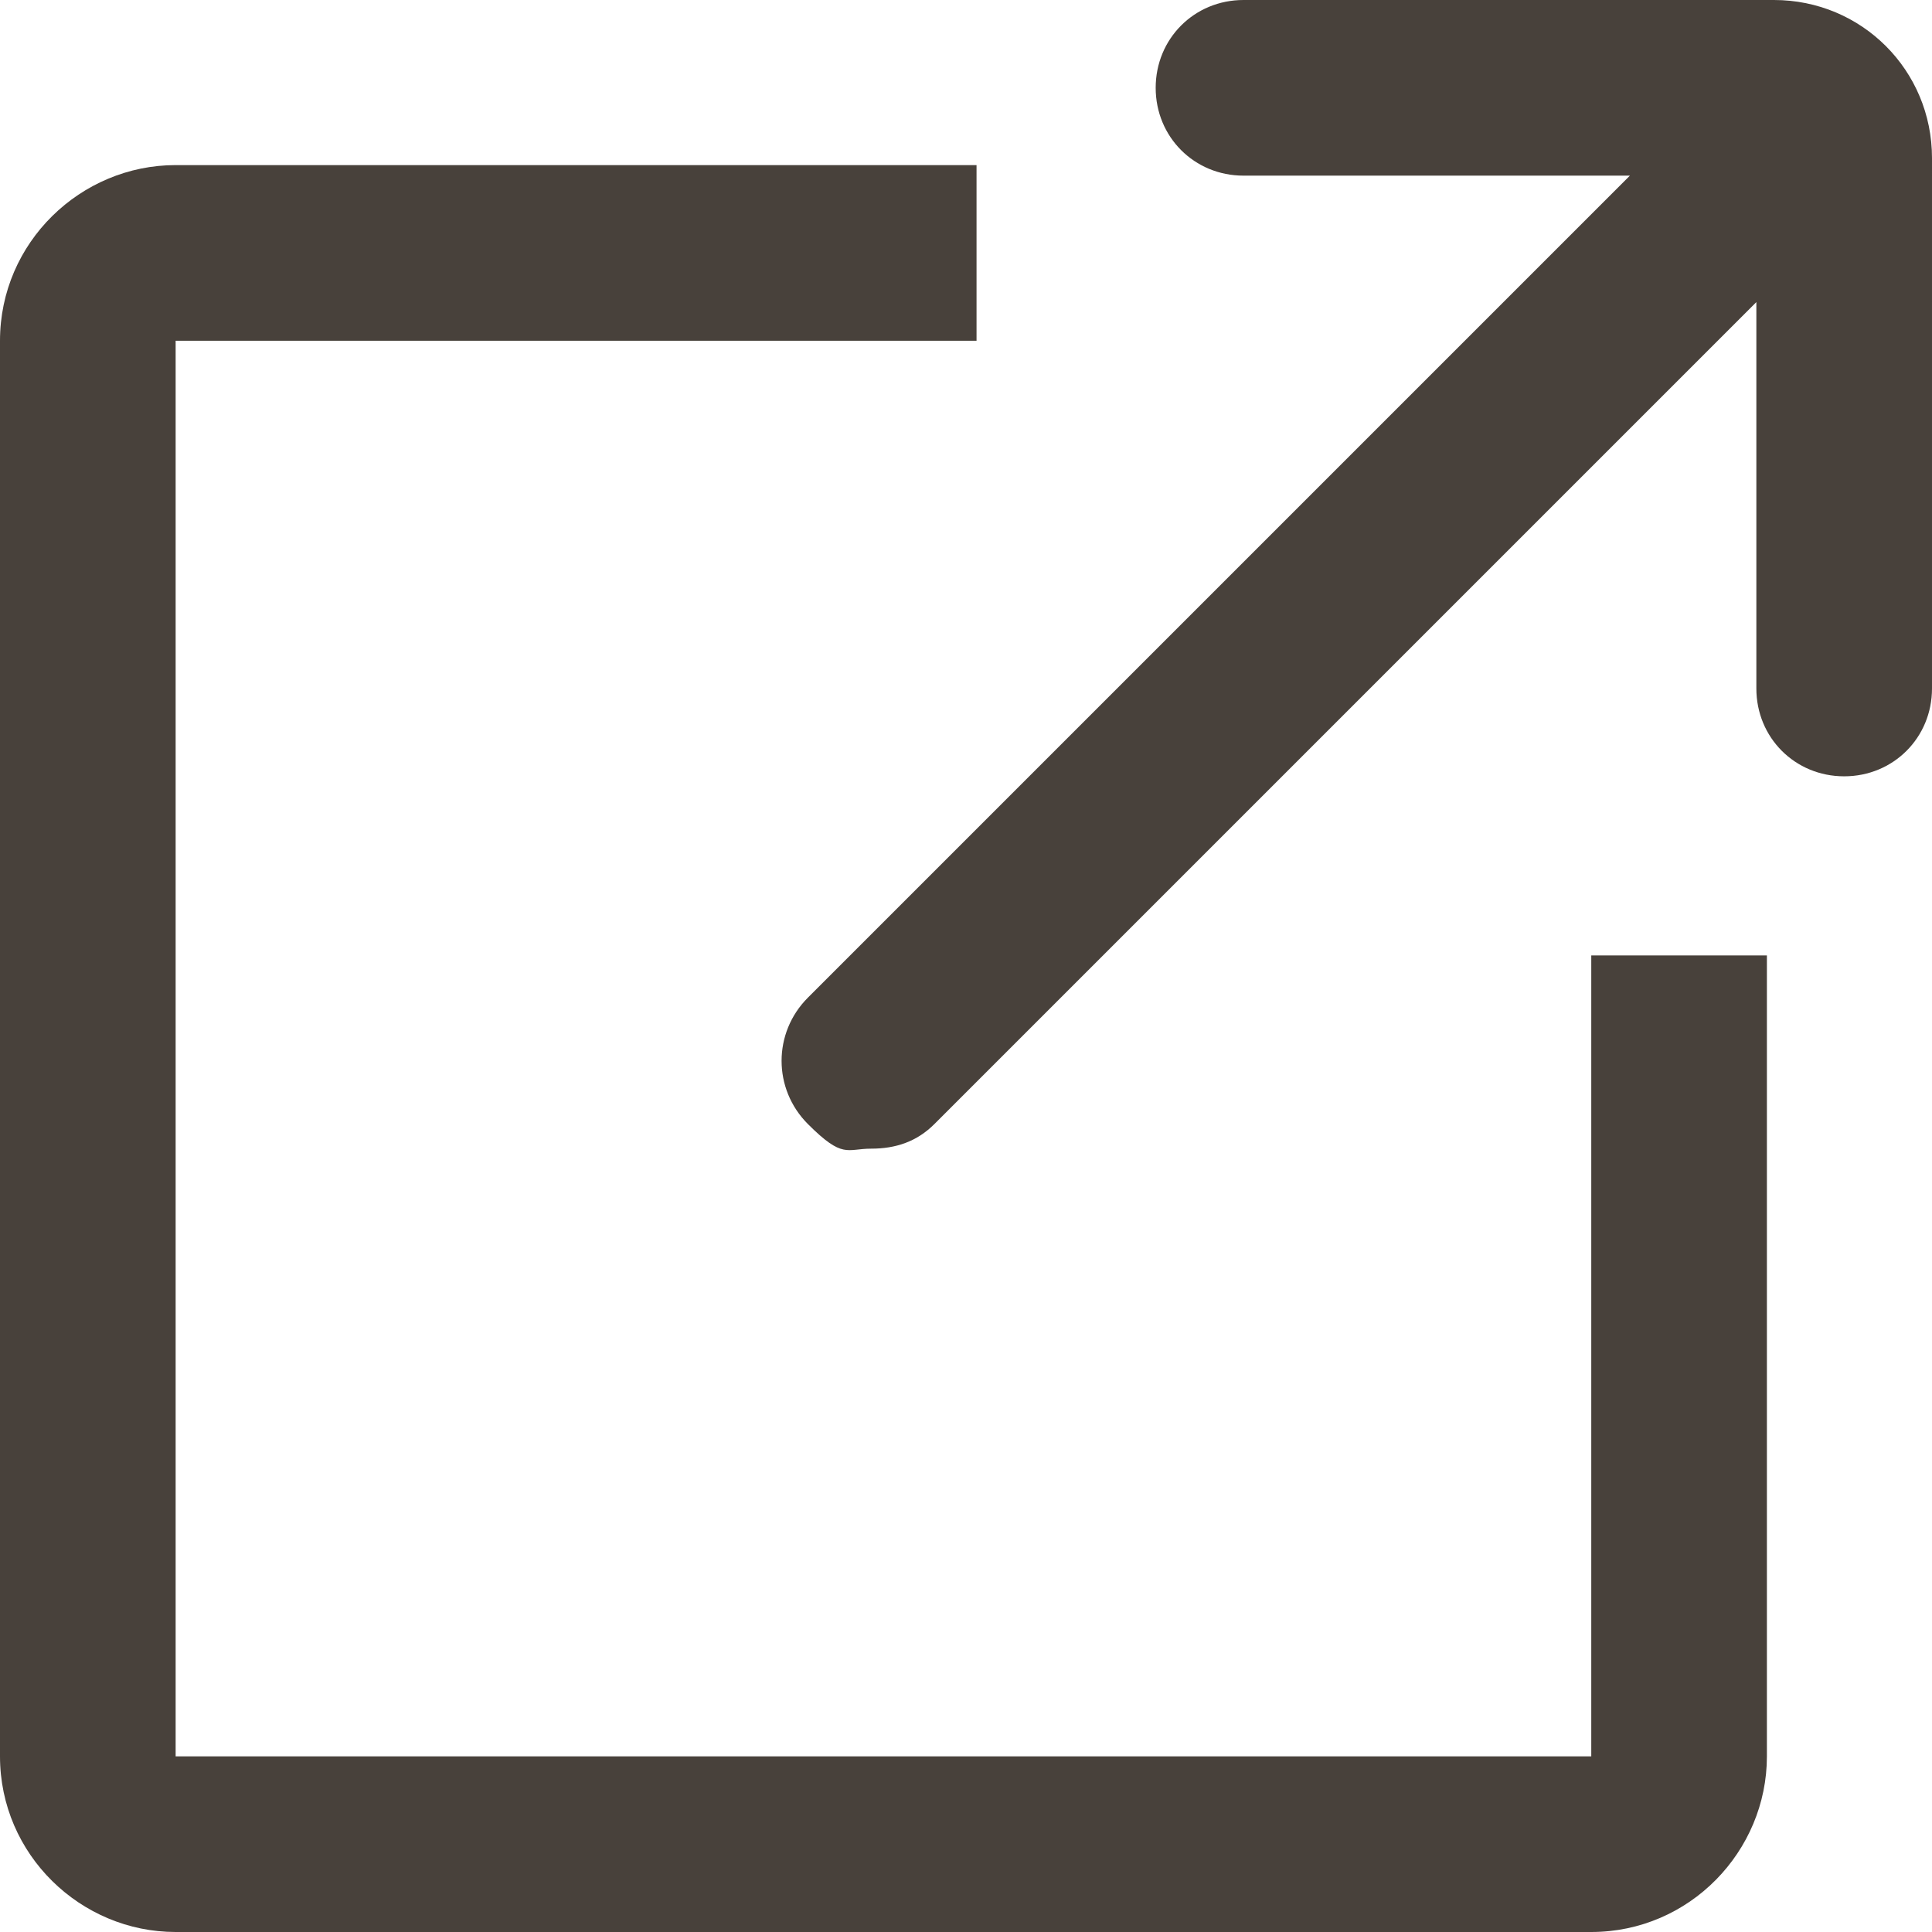 <?xml version="1.0" encoding="UTF-8"?>
<svg xmlns="http://www.w3.org/2000/svg" width="55" height="55" version="1.1" viewBox="0 0 55 55">
  <defs>
    <style>
      .st0 {fill: #48413b;}
    </style>
  </defs>
  <path class="st0" d="M45.3,50H5V9.7h22.8v-5H5C2.3,4.7,0,6.9,0,9.7v40.3c0,2.8,2.3,5,5,5h40.3c2.8,0,5-2.3,5-5v-22.8h-5v22.8Z"/>
  <path class="st0" d="M50.5,0h-15.1c-1.4,0-2.5,1.1-2.5,2.5s1.1,2.5,2.5,2.5h11l-23.4,23.4c-1,1-1,2.6,0,3.6s1.1.7,1.8.7,1.3-.2,1.8-.7l23.4-23.4v11c0,1.4,1.1,2.5,2.5,2.5s2.5-1.1,2.5-2.5V4.5c0-2.5-2-4.5-4.5-4.5Z"/>
</svg>